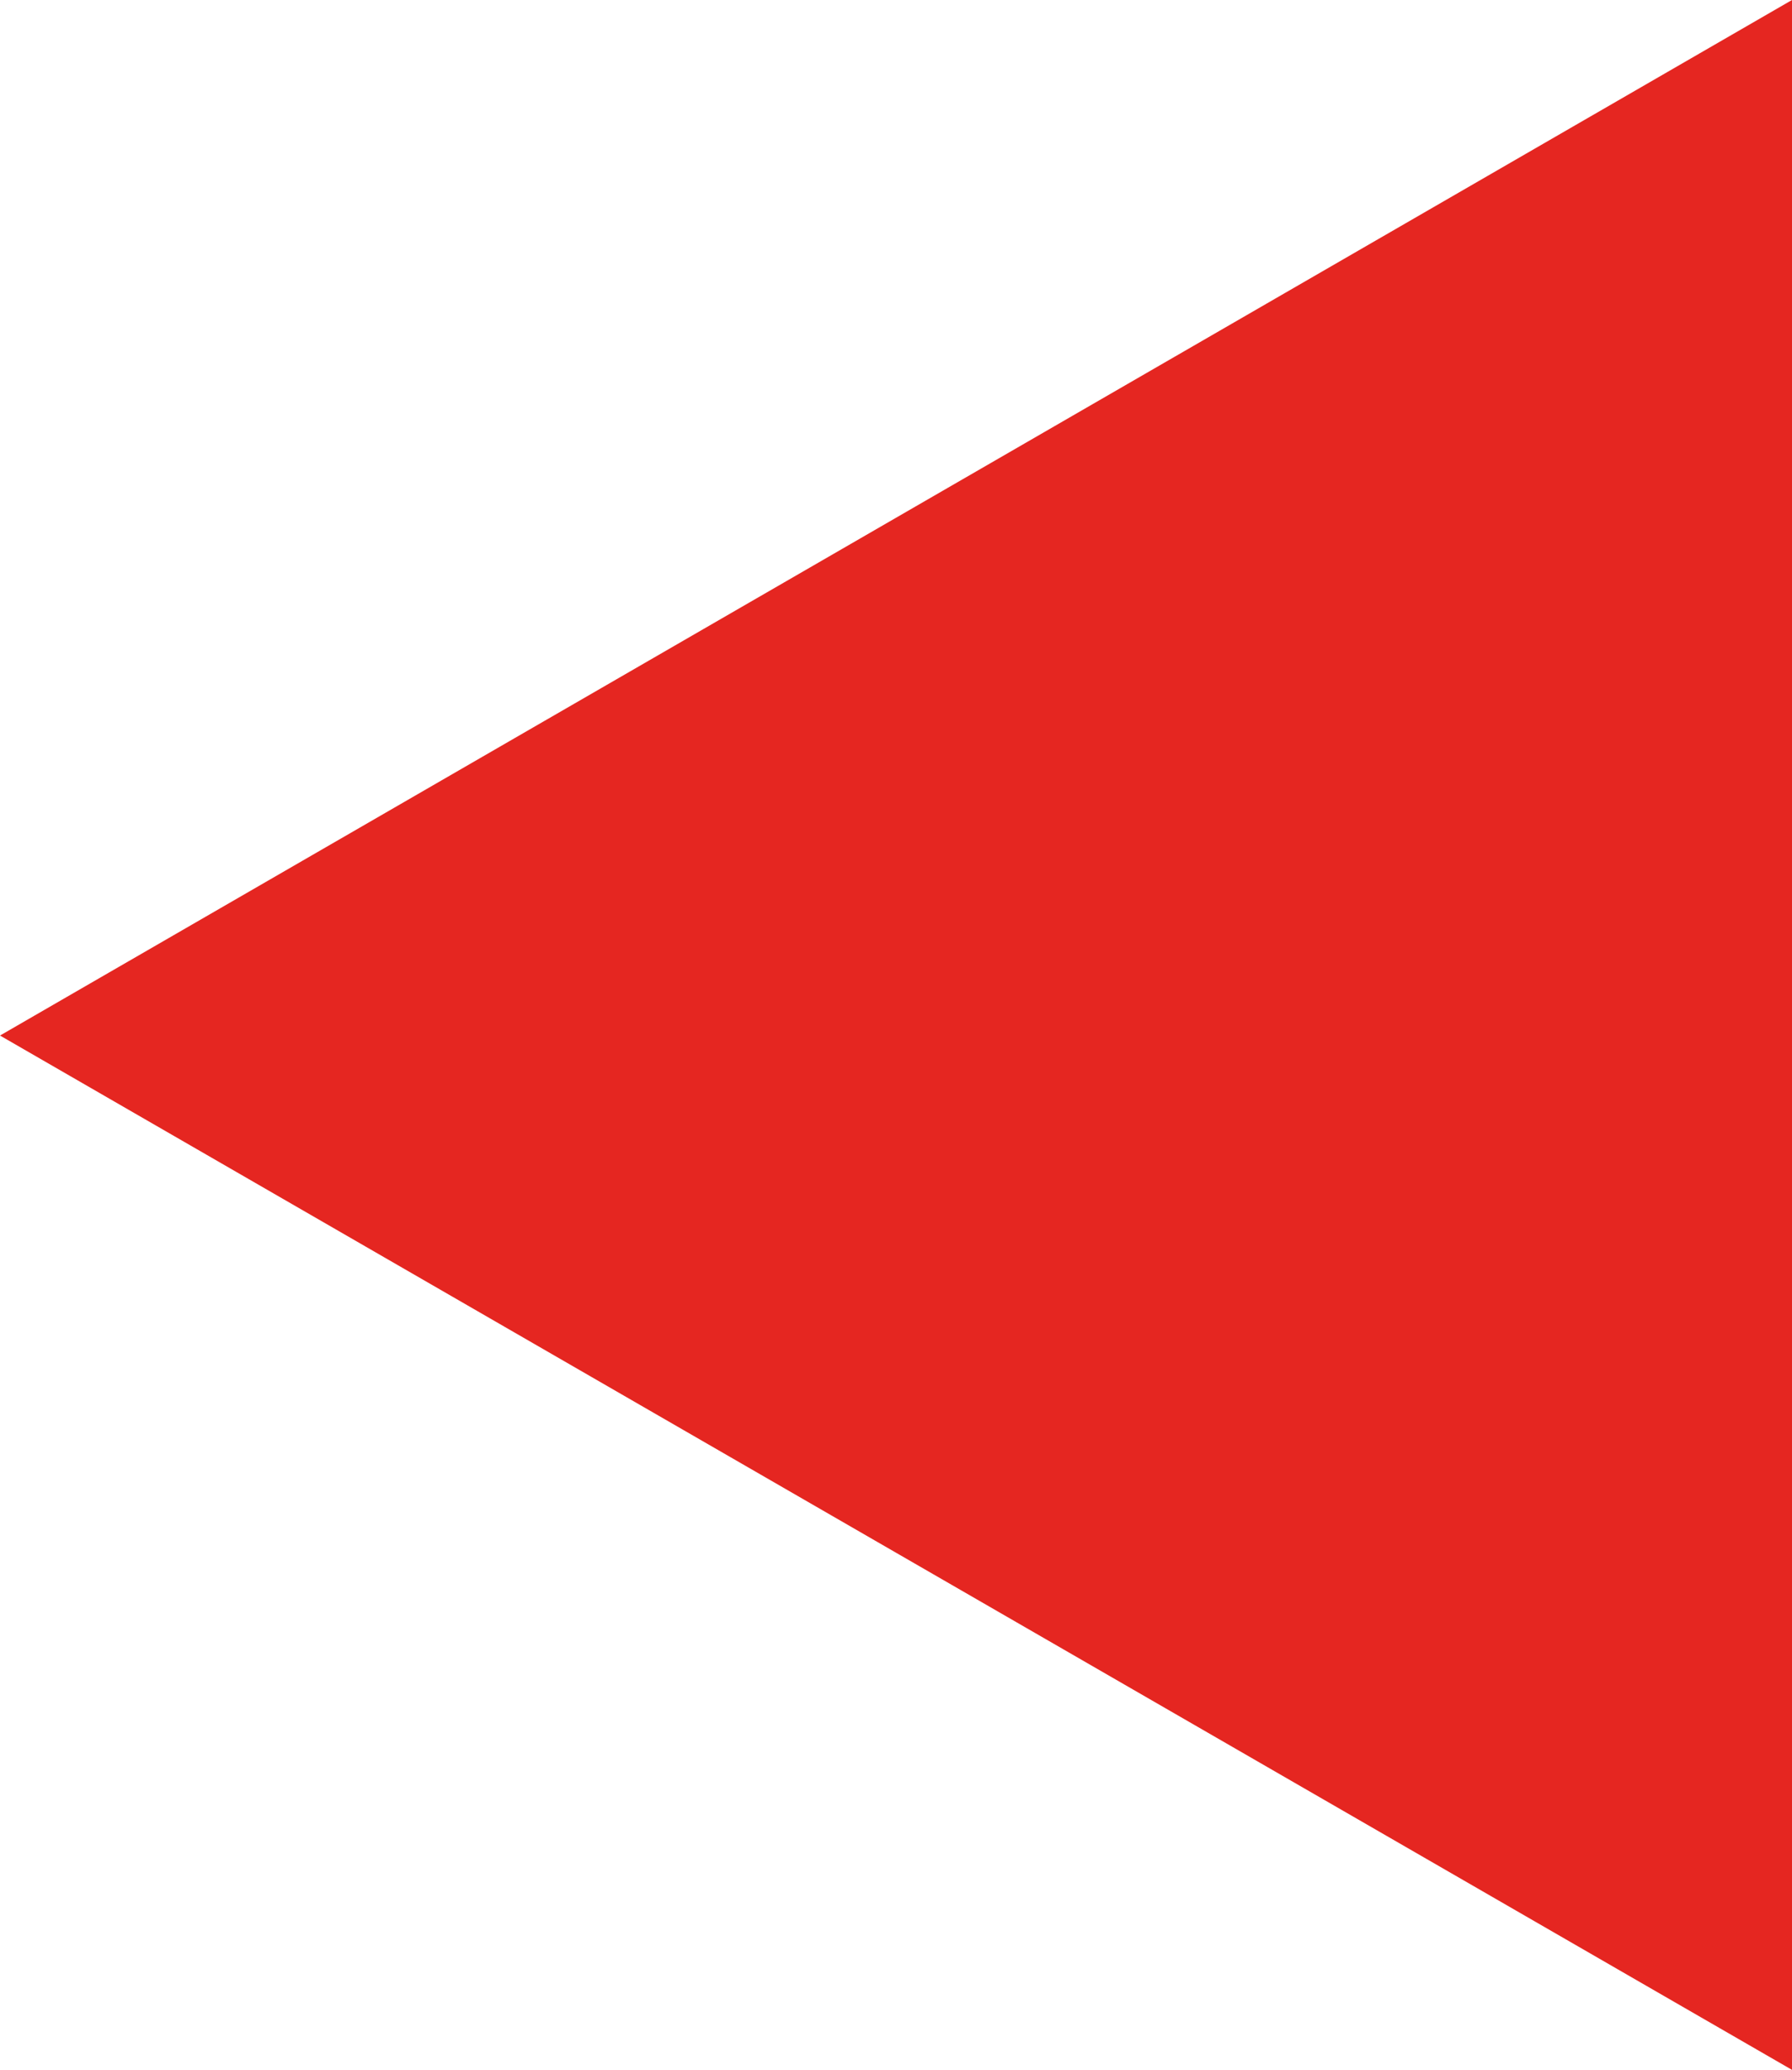 <!-- Generator: Adobe Illustrator 22.0.1, SVG Export Plug-In  -->
<svg version="1.1"
	 xmlns="http://www.w3.org/2000/svg" xmlns:xlink="http://www.w3.org/1999/xlink" xmlns:a="http://ns.adobe.com/AdobeSVGViewerExtensions/3.0/"
	 x="0px" y="0px" width="44.523px" height="51.412px" viewBox="0 0 44.523 51.412"
	 style="enable-background:new 0 0 44.523 51.412;" xml:space="preserve">
<style type="text/css">
	.st0{fill:#E52621;}
</style>
<defs>
</defs>
<path class="st0" d="M44.523,51.412L0,25.721L44.523,0V51.412z"/>
</svg>